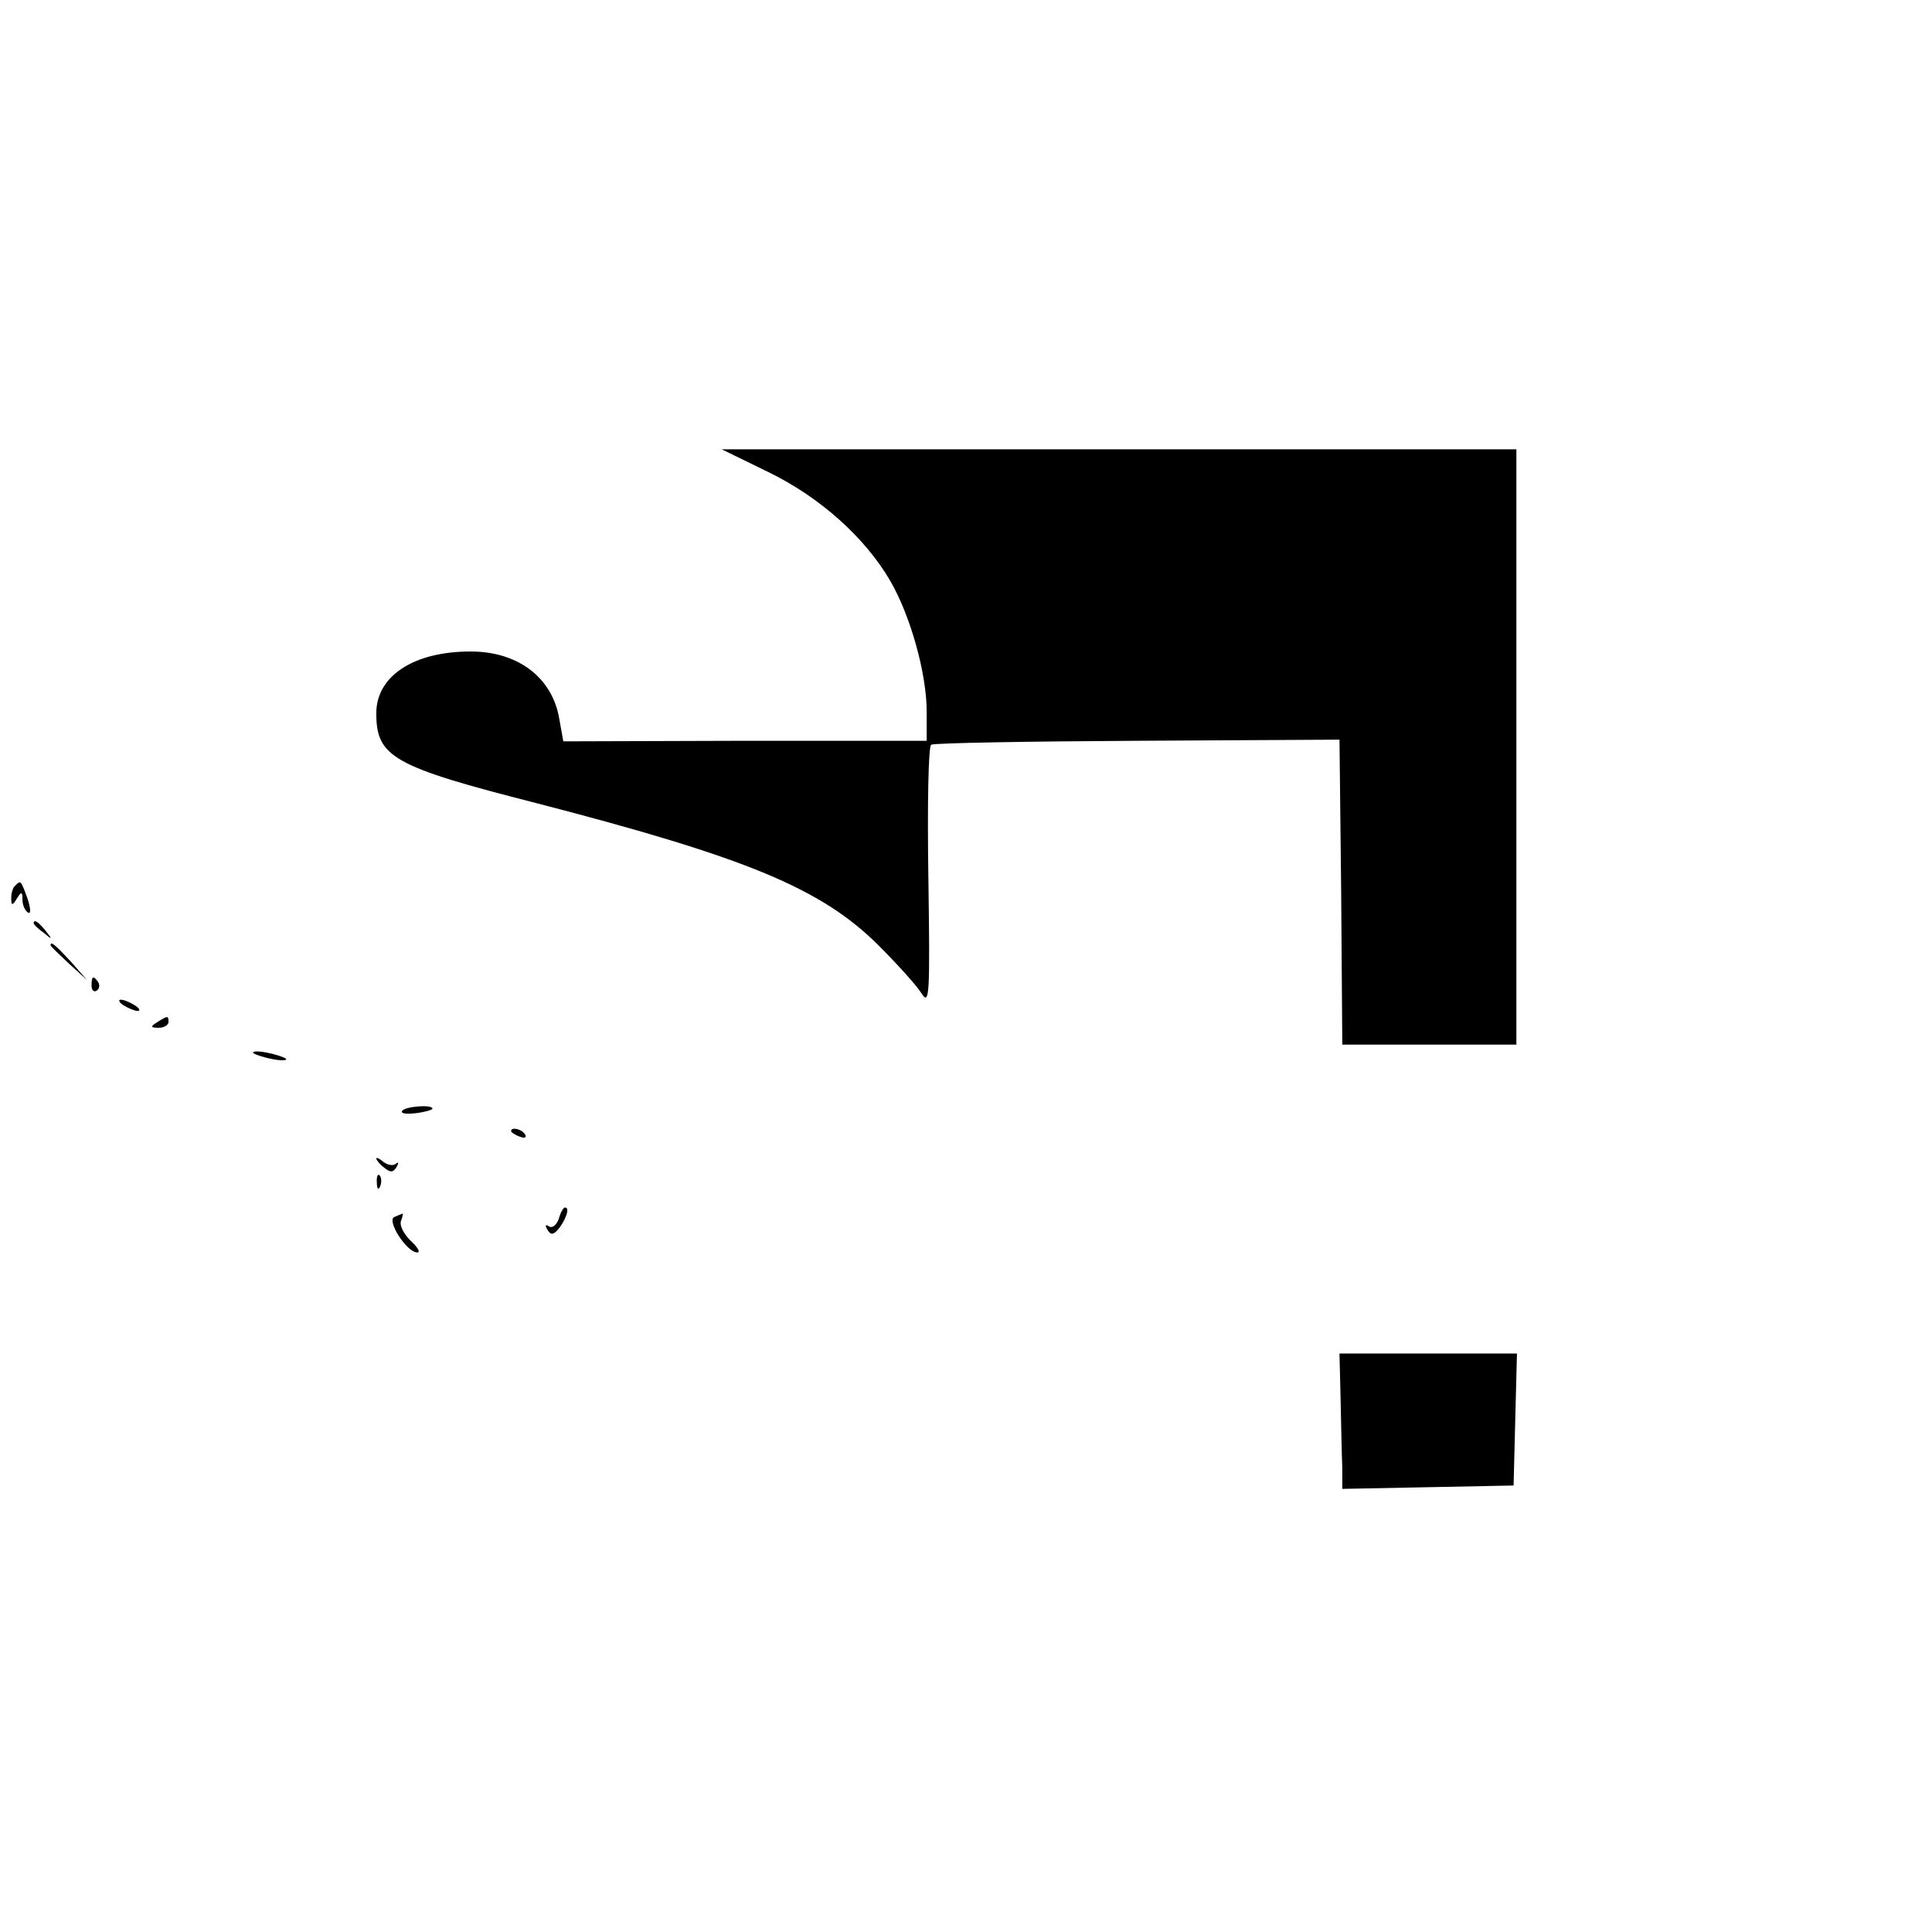 <svg version="1" xmlns="http://www.w3.org/2000/svg" width="458.667" height="458.667" viewBox="0 0 344 344"><path d="M136.7 84c9.3 4.5 17.3 11.7 21.8 19.4 3.6 6.2 6.5 16.5 6.5 23.3v5.2h-32.4l-32.3.1-.7-3.9c-1.2-7.4-7.3-12.1-15.8-12.1-10.2 0-16.8 4.4-16.8 11 0 7.8 3 9.5 28.5 16 37.5 9.7 50.8 15.2 61 25.4 3.4 3.4 6.8 7.2 7.6 8.5 1.4 2.2 1.5.3 1.2-20.6-.2-13.2 0-23.4.5-23.7.5-.3 17.1-.6 36.8-.7l35.9-.2.3 27.2.2 27.1h31V80H128.5l8.2 4zM2.7 157.7c-.4.3-.7 1.3-.7 2.2 0 1.4.2 1.4 1 .1.8-1.3 1-1.3 1 .2 0 .9.4 1.9 1 2.3.5.3.5-.7-.1-2.5-1.2-3.3-1.2-3.3-2.2-2.3zM6 164.4c0 .2.8 1 1.8 1.7 1.5 1.3 1.6 1.2.3-.4S6 163.6 6 164.4zM9 168.3c0 .2 1.5 1.6 3.3 3.3l3.2 2.9-2.9-3.3c-2.8-3-3.6-3.7-3.6-2.9zM16.3 175.5c0 .8.4 1.2.9.9.5-.3.6-1 .3-1.5-.9-1.3-1.2-1.1-1.2.6zM22 179c.8.5 2 1 2.5 1 .6 0 .3-.5-.5-1s-1.9-1-2.5-1c-.5 0-.3.5.5 1zM28 182c-1.3.8-1.2 1 .3 1 .9 0 1.7-.5 1.7-1 0-1.2-.1-1.2-2 0zM45.1 187.5c.4.3 1.9.8 3.5 1.1 1.6.3 2.6.2 2.3-.1-.4-.3-1.9-.8-3.5-1.1-1.6-.3-2.6-.2-2.3.1zM71.6 197.8c-.3.5.8.6 2.5.4 1.6-.2 2.9-.6 2.9-.8 0-.8-4.9-.4-5.4.4zM91 201.4c0 .2.7.7 1.6 1 .8.3 1.2.2.9-.4-.6-1-2.5-1.4-2.5-.6zM67 206.3c0 .2.6 1 1.4 1.6 1.1.9 1.6.9 2.2-.1.4-.7.4-1-.1-.6-.4.4-1.4.3-2.2-.3-.7-.6-1.3-.9-1.3-.6zM67.1 210.6c0 1.1.3 1.4.6.6.3-.7.2-1.6-.1-1.9-.3-.4-.6.2-.5 1.3zM99.5 217c-.4 1.1-1.1 1.7-1.7 1.4-.7-.5-.8-.2-.3.6.6 1 1.1.9 2.2-.5 1.3-1.9 1.7-3.5.9-3.5-.3 0-.8.9-1.1 2zM70.2 216.7c-1.4.6 2.2 6.3 4.1 6.3.6 0 .1-.9-1.2-2.1-1.2-1.2-2-2.7-1.7-3.5.3-.8.4-1.4.3-1.3-.1 0-.8.3-1.5.6zM238.7 249.2c.1 4.6.2 10 .3 12.1v3.8l15.3-.3 15.2-.3.3-11.8.3-11.7h-31.6l.2 8.2z"/></svg>
